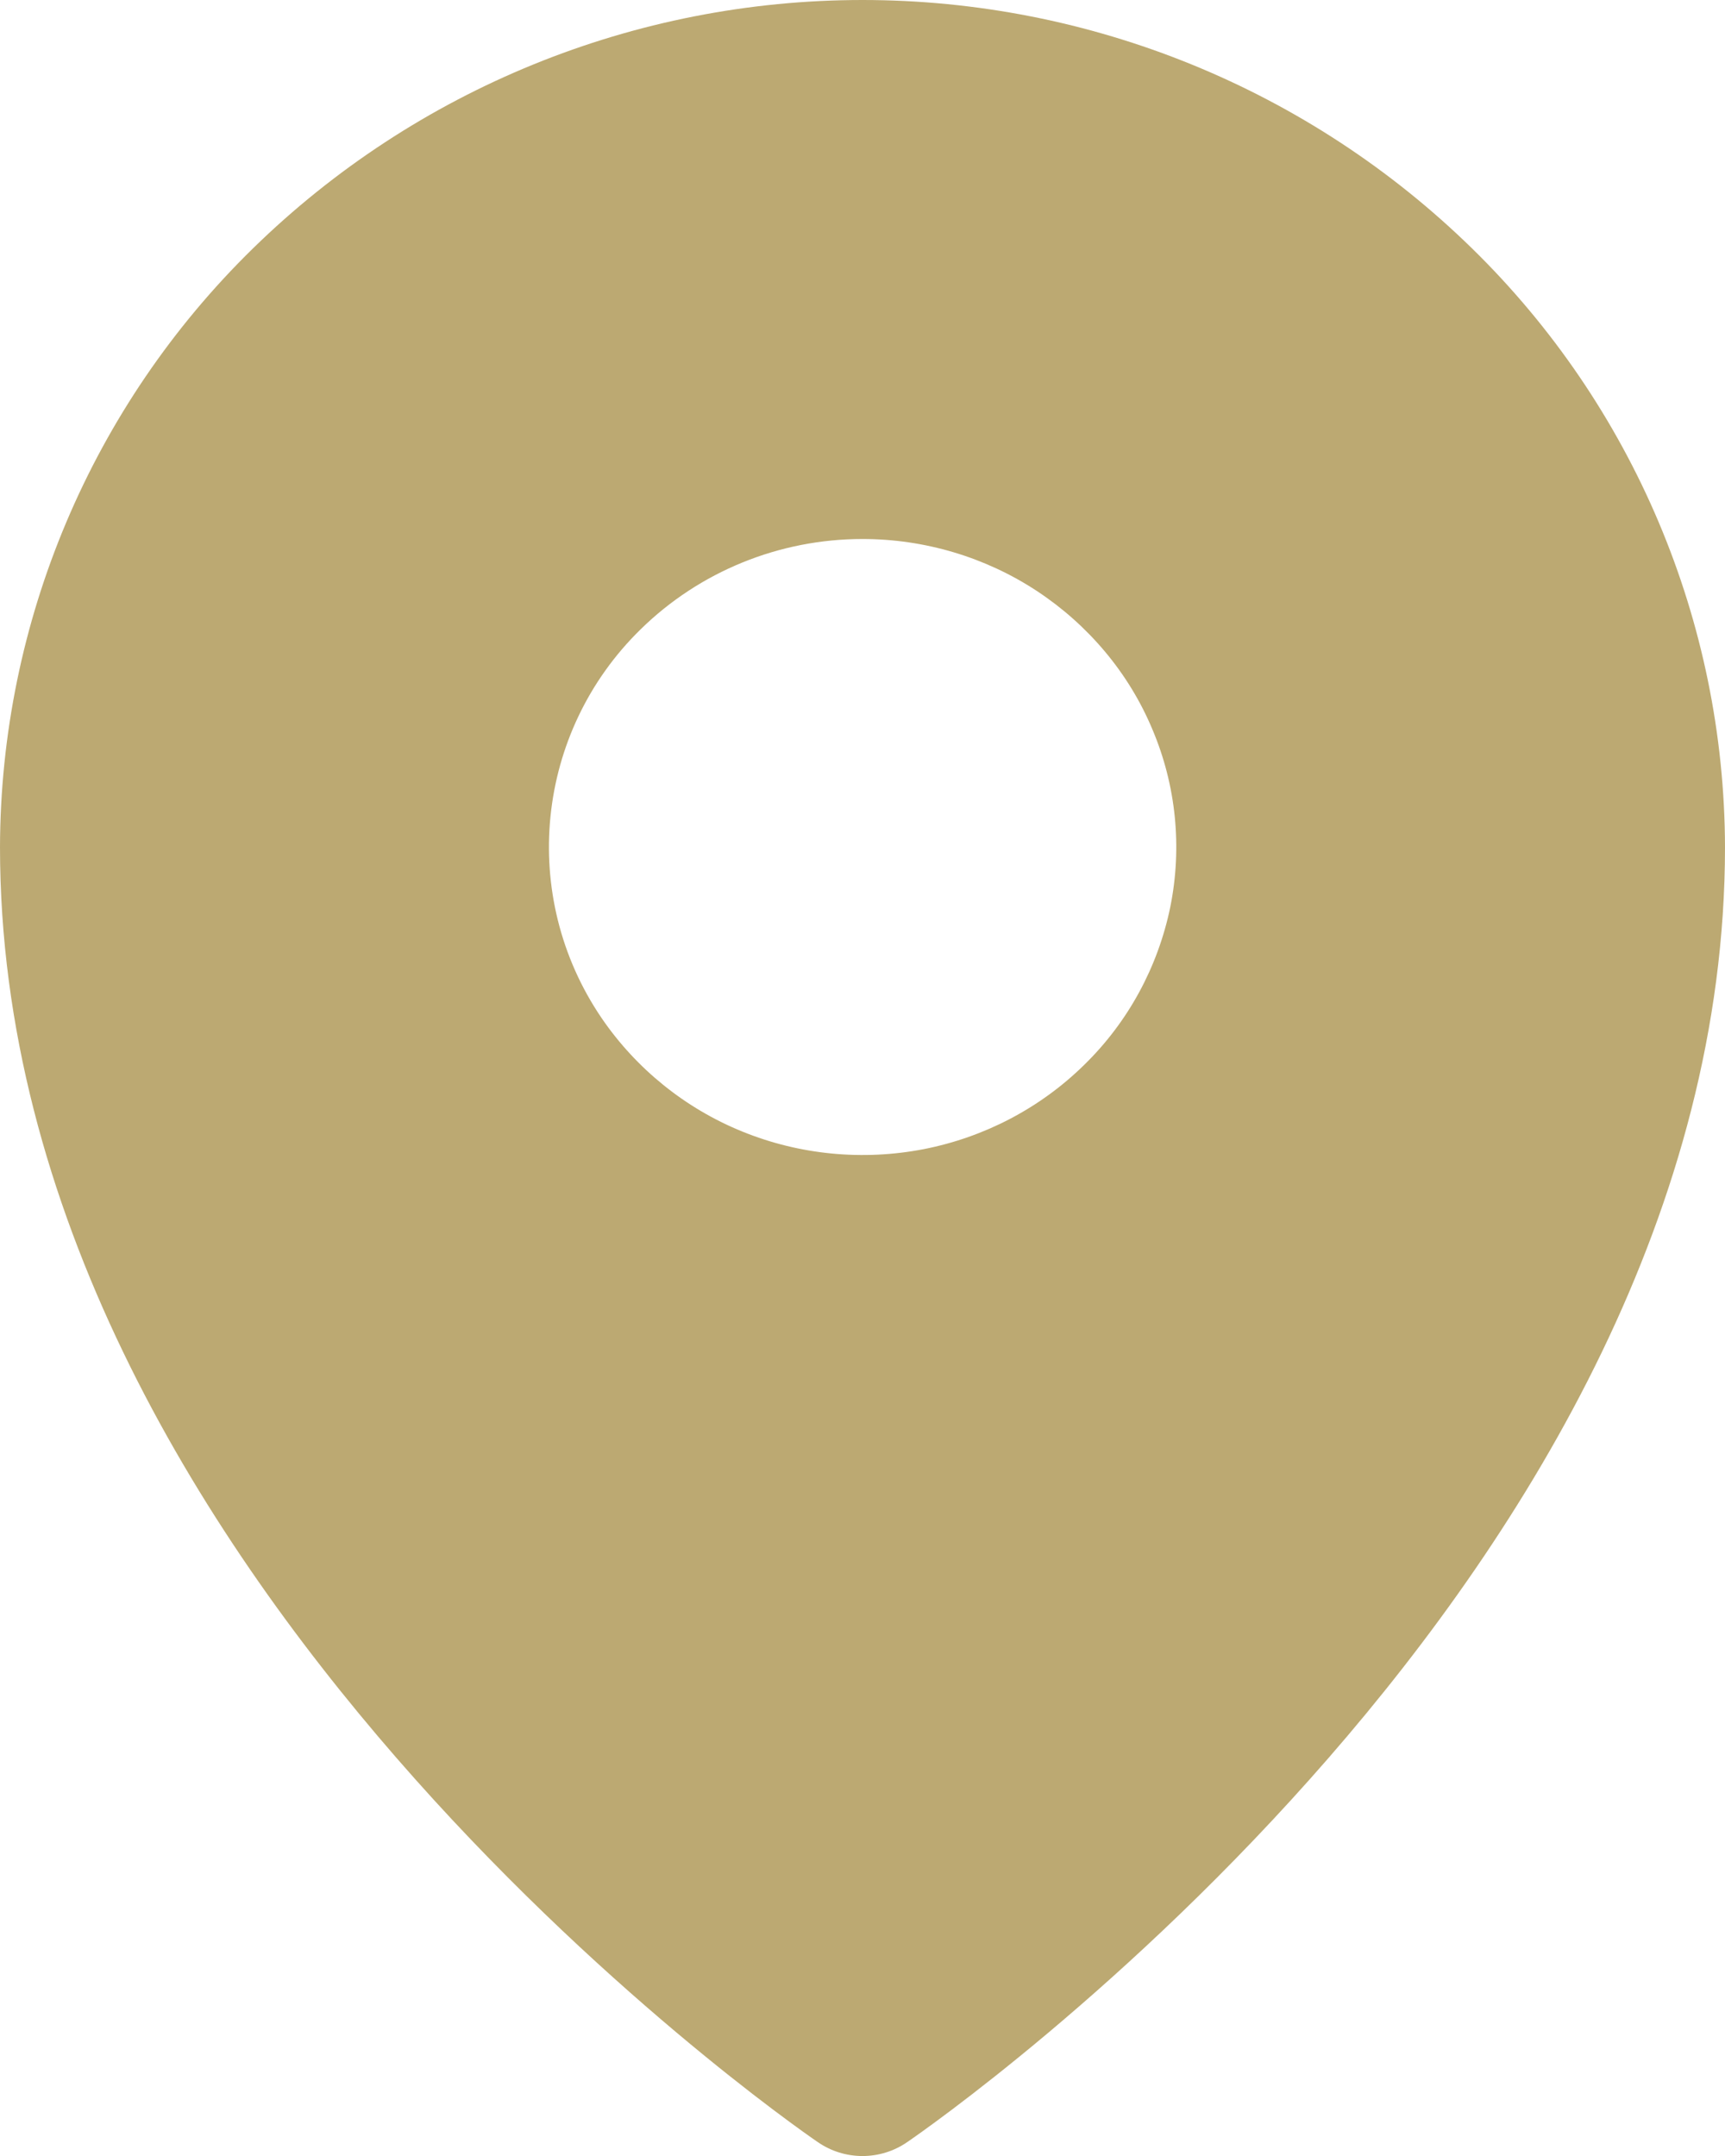 <?xml version="1.0" encoding="utf-8"?>
<!-- Generator: Adobe Illustrator 16.0.0, SVG Export Plug-In . SVG Version: 6.00 Build 0)  -->
<!DOCTYPE svg PUBLIC "-//W3C//DTD SVG 1.1//EN" "http://www.w3.org/Graphics/SVG/1.1/DTD/svg11.dtd">
<svg version="1.1" id="Layer_1" xmlns="http://www.w3.org/2000/svg" xmlns:xlink="http://www.w3.org/1999/xlink" x="0px" y="0px"
	 width="12px" height="15px" viewBox="0 0 12 15" enable-background="new 0 0 12 15" xml:space="preserve">
<path fill="#BCA972" d="M6,0C4.415,0,2.893,0.62,1.76,1.728C0.639,2.824,0.004,4.325,0,5.893c0,5.042,5.455,8.85,5.687,9.009
	c0.188,0.131,0.438,0.131,0.626,0C6.545,14.743,12,10.936,12,5.893c-0.004-1.568-0.639-3.069-1.76-4.165C9.107,0.62,7.585,0,6,0z
	 M6,3.75c0.432,0,0.854,0.126,1.212,0.361c0.358,0.236,0.64,0.57,0.804,0.962c0.166,0.391,0.209,0.822,0.125,1.238
	C8.055,6.728,7.848,7.11,7.543,7.408c-0.305,0.3-0.693,0.504-1.117,0.587c-0.424,0.082-0.862,0.04-1.261-0.122
	c-0.397-0.161-0.738-0.436-0.98-0.79C3.608,6.234,3.723,5.095,4.457,4.378C4.867,3.976,5.421,3.75,6,3.75z"/>
</svg>

